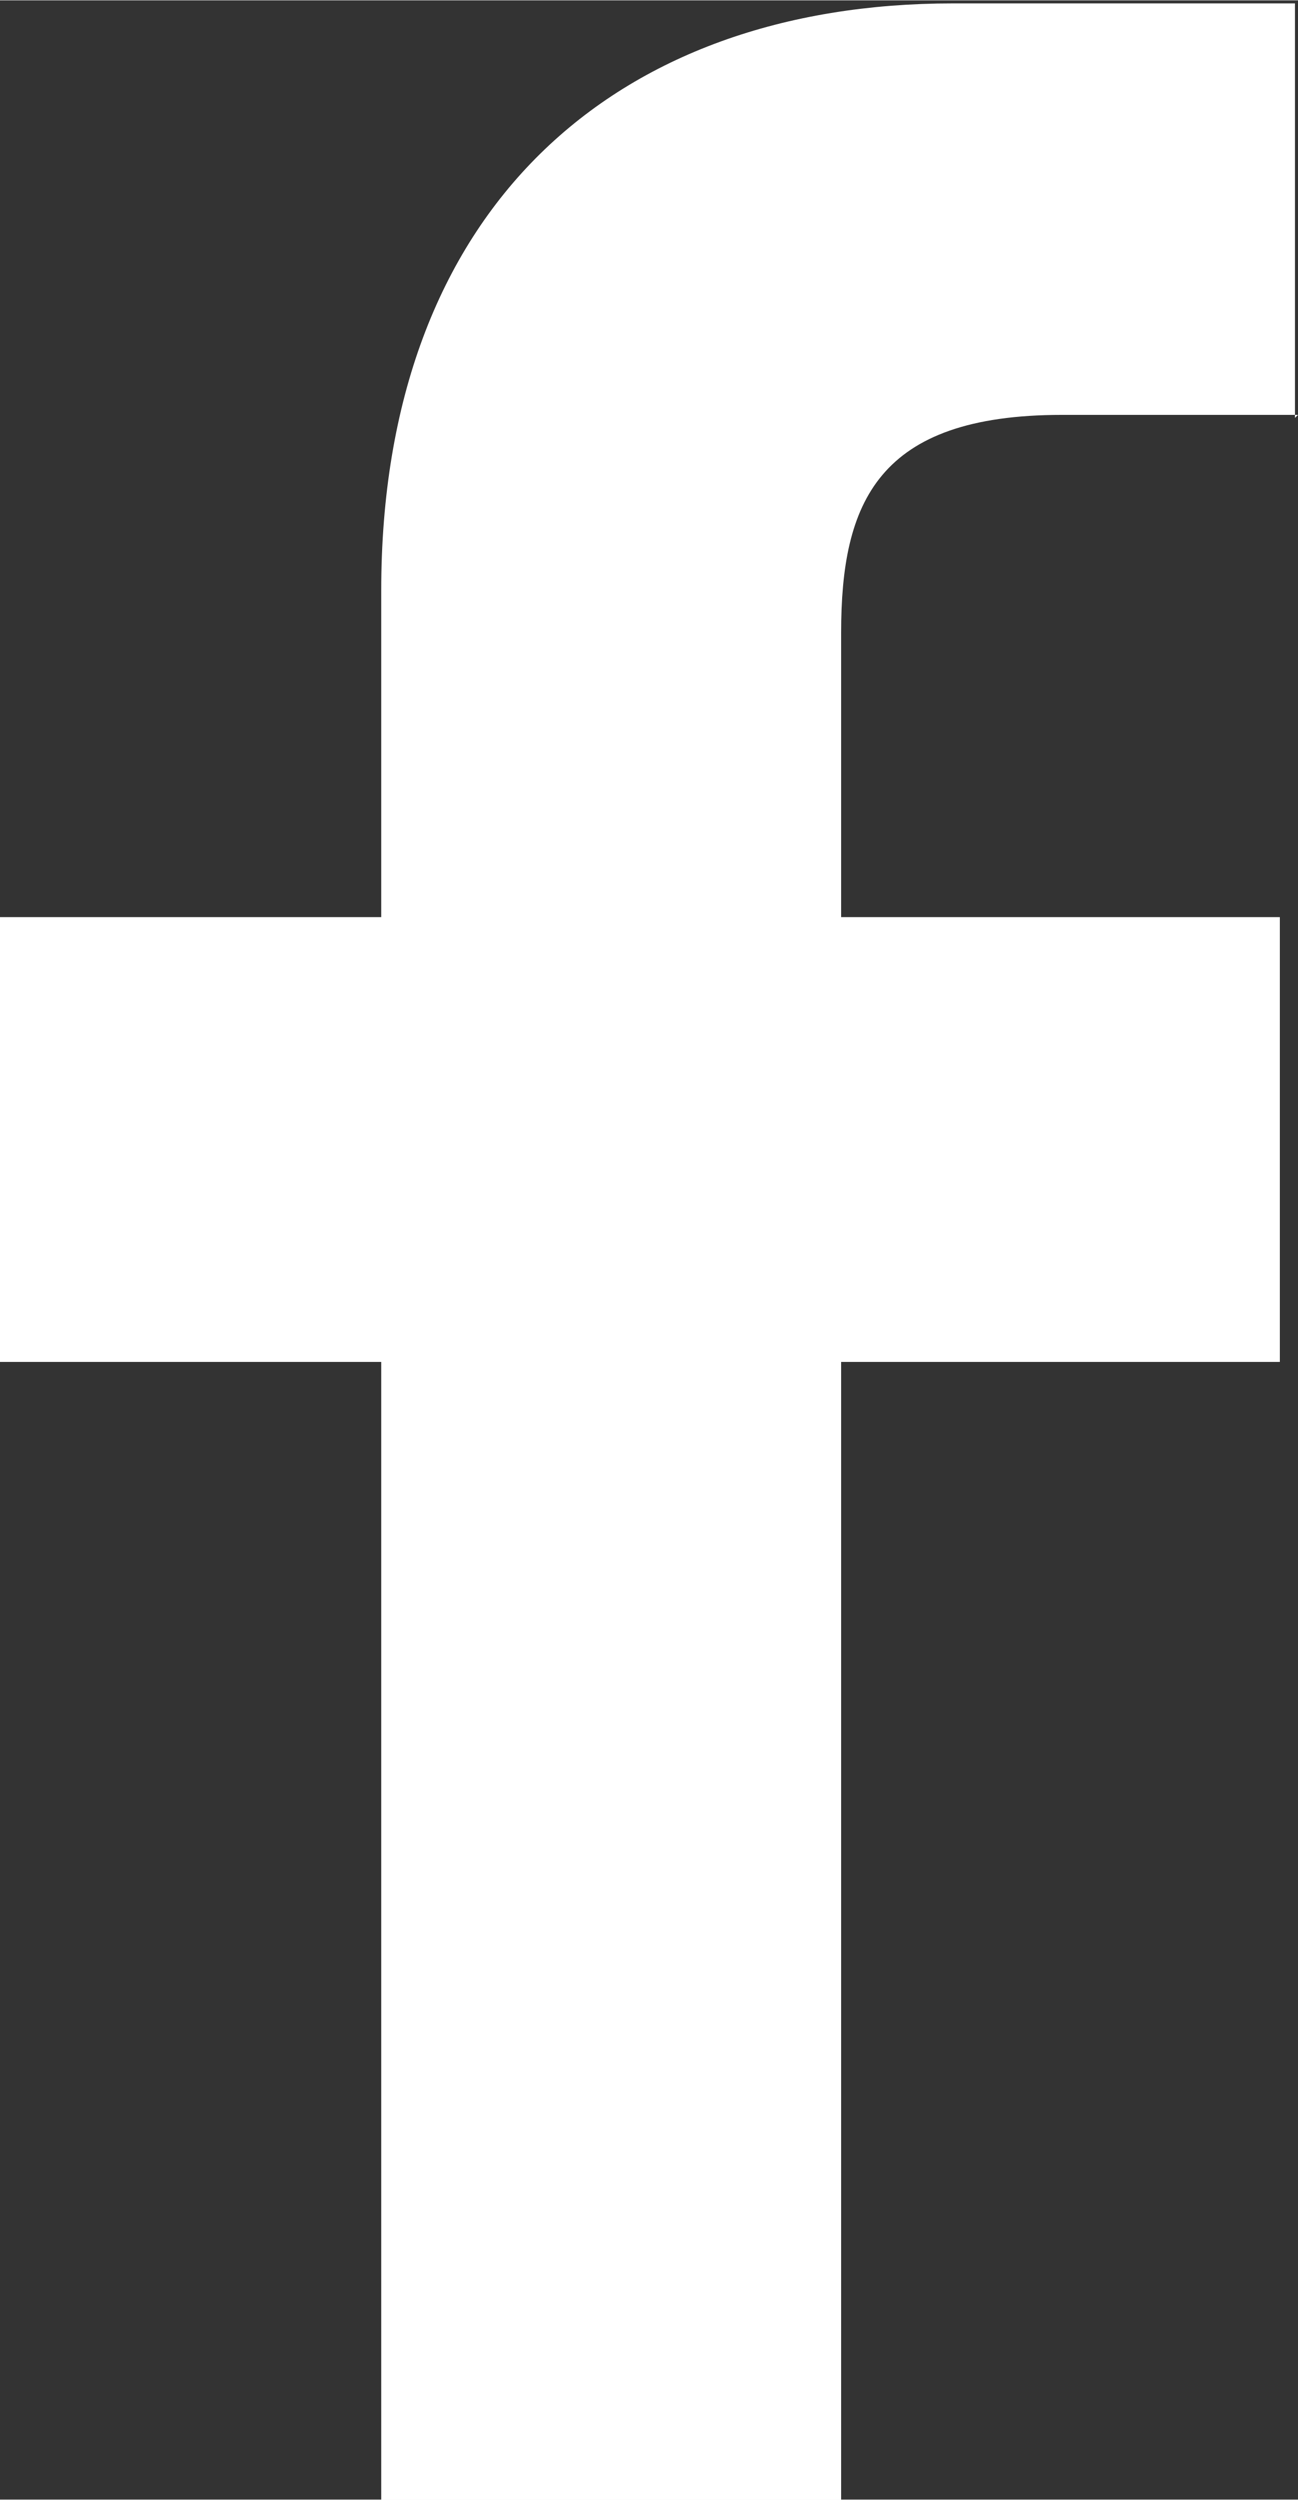 <?xml version="1.0" encoding="UTF-8"?>
<!DOCTYPE svg PUBLIC "-//W3C//DTD SVG 1.0//EN" "http://www.w3.org/TR/2001/REC-SVG-20010904/DTD/svg10.dtd">
<!-- Creator: CorelDRAW -->
<svg xmlns="http://www.w3.org/2000/svg" xml:space="preserve" width="3.012mm" height="5.801mm" version="1.0" style="shape-rendering:geometricPrecision; text-rendering:geometricPrecision; image-rendering:optimizeQuality; fill-rule:evenodd; clip-rule:evenodd"
viewBox="0 0 4.29 8.26"
 xmlns:xlink="http://www.w3.org/1999/xlink"
 xmlns:xodm="http://www.corel.com/coreldraw/odm/2003">
 <rect x="0" y="0" width="4.29" height="8.26" fill="#333333" stroke="none"/>
 <defs>
  <style type="text/css">
   <![CDATA[
    .fil0 {fill:white;fill-rule:nonzero}
   ]]>
  </style>
 </defs>
 <g id="Camada_x0020_1">
  <path class="fil0" d="M4.29 1.37l-0.78 0c-0.61,0 -0.73,0.29 -0.73,0.72l0 0.94 1.45 0 0 1.47 -1.45 0 0 3.77 -1.52 0 0 -3.77 -1.27 0 0 -1.47 1.27 0 0 -1.08c0,-1.26 0.77,-1.94 1.89,-1.94l1.13 0 0 1.37 0 0z"/>
 </g>
</svg>
